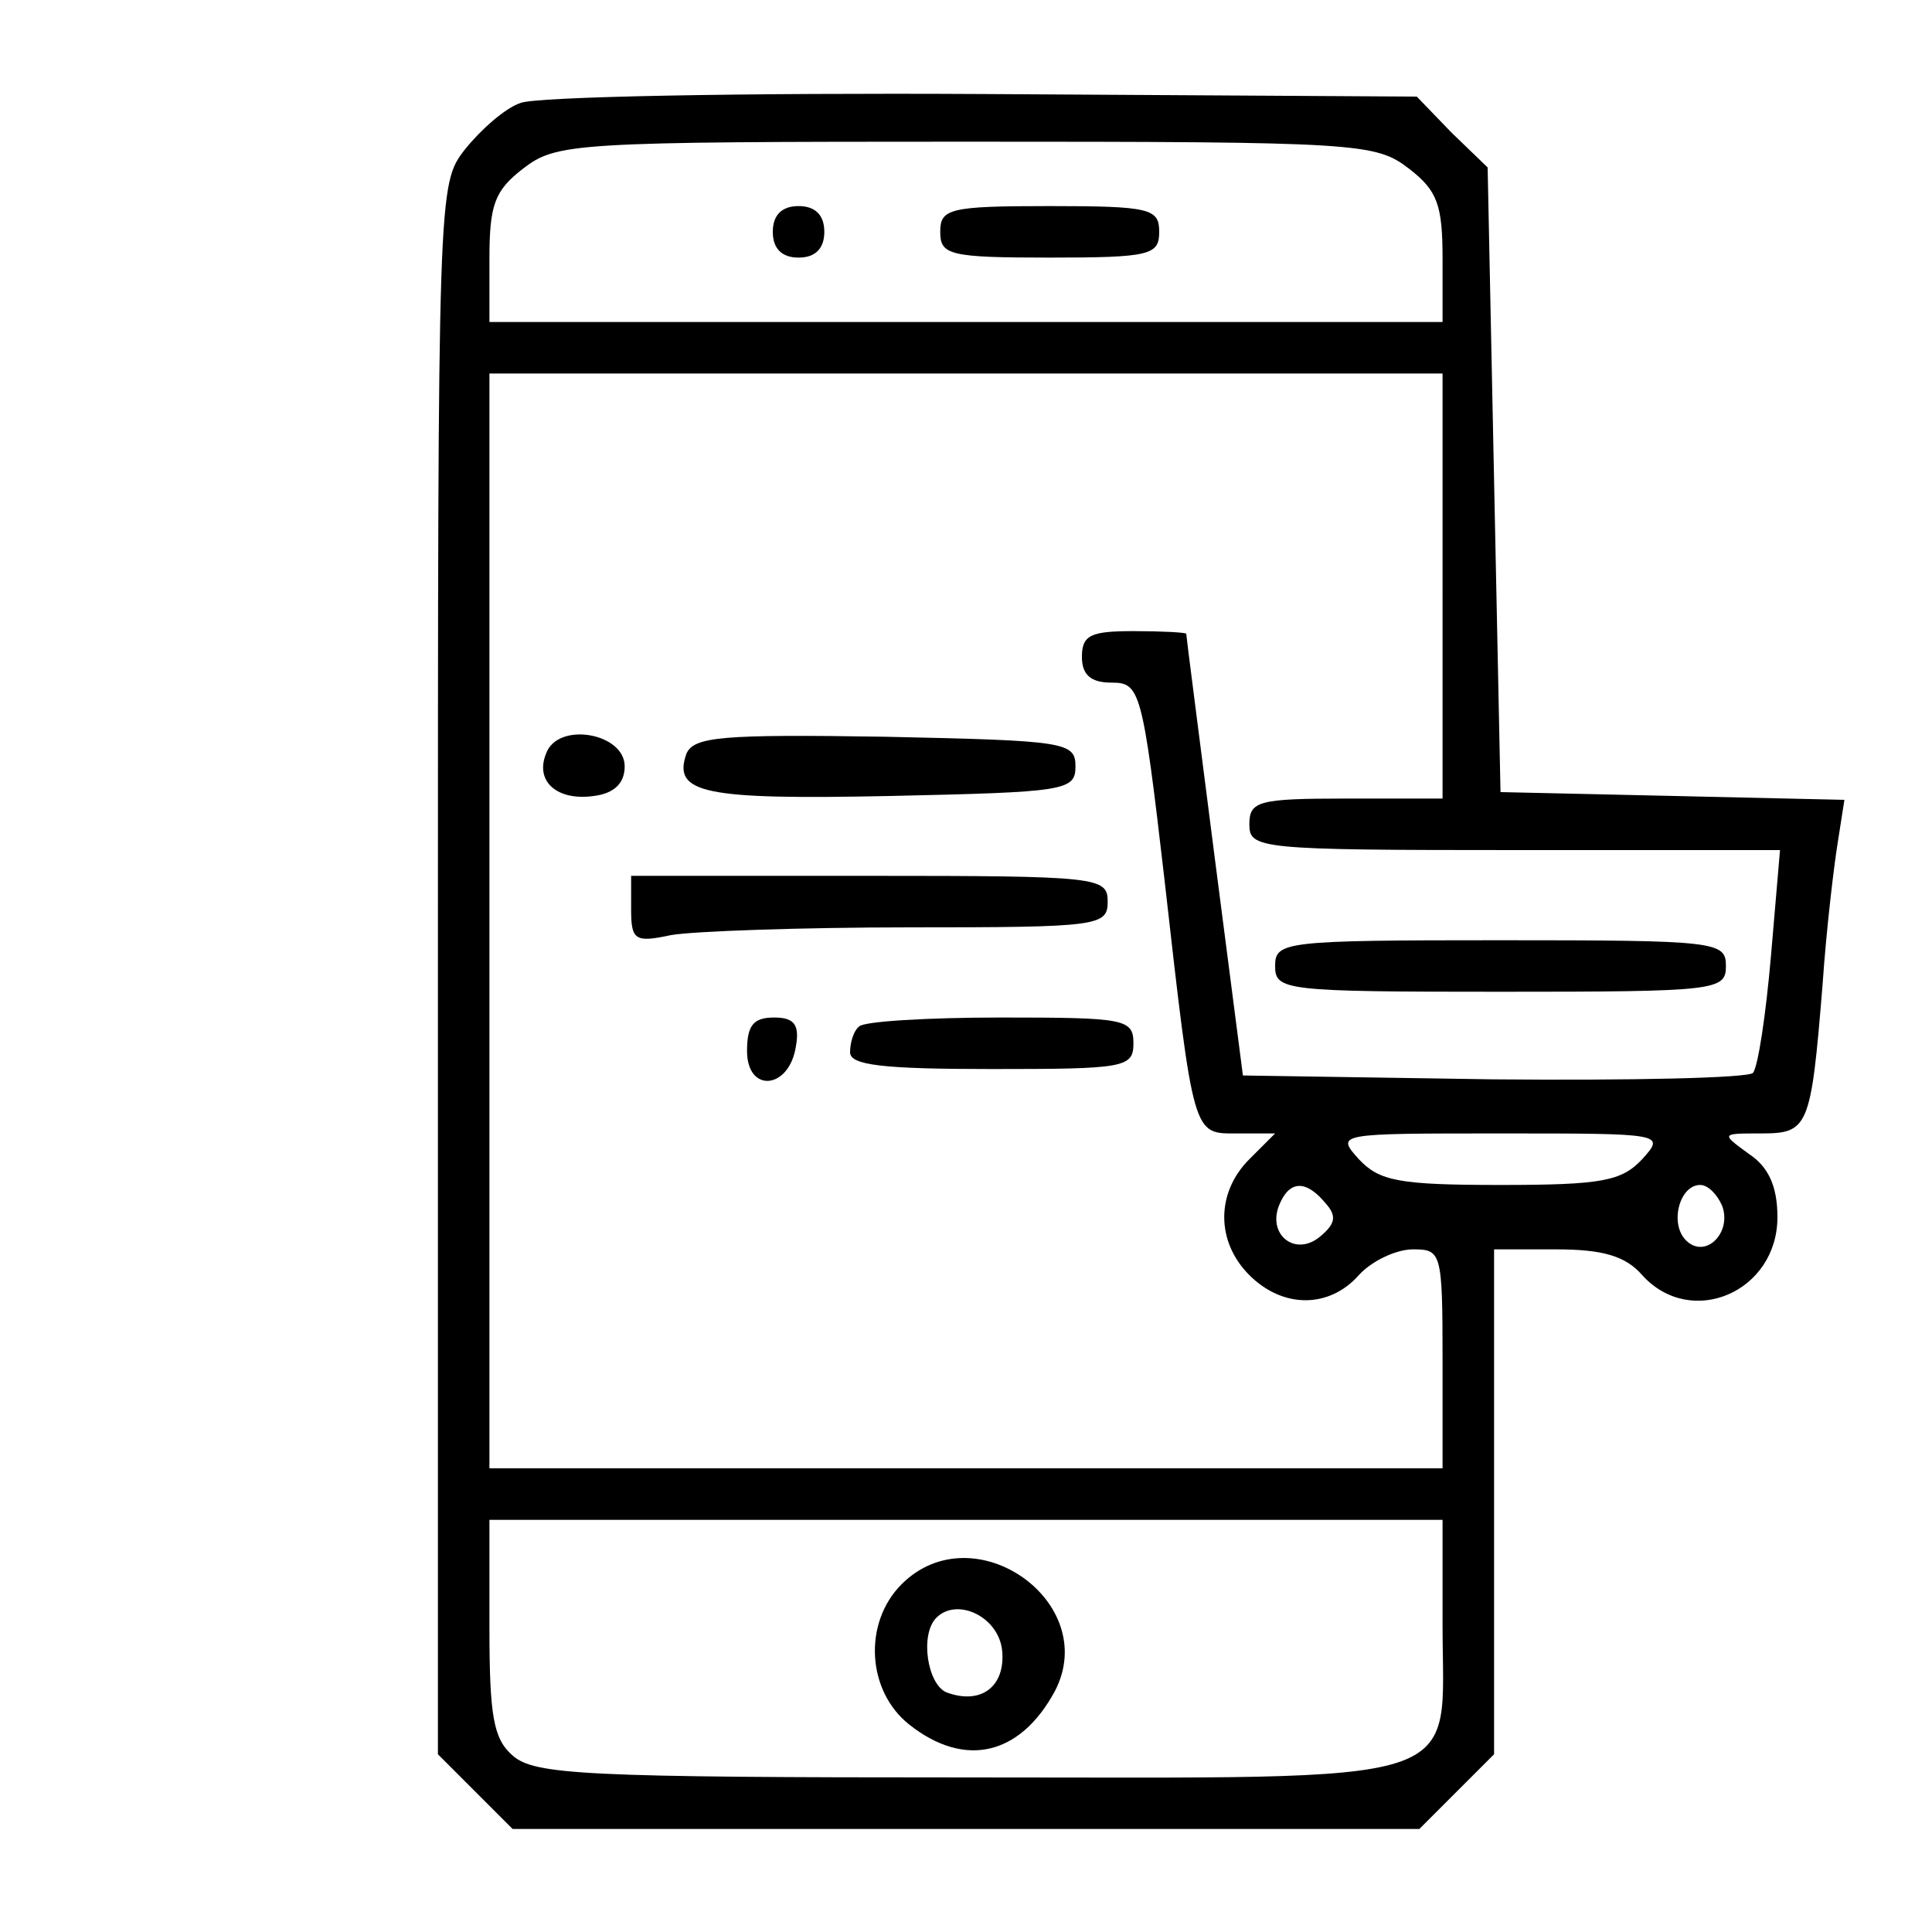 <?xml version="1.0" standalone="no"?>
<!DOCTYPE svg PUBLIC "-//W3C//DTD SVG 20010904//EN"
 "http://www.w3.org/TR/2001/REC-SVG-20010904/DTD/svg10.dtd">
<svg version="1.0" xmlns="http://www.w3.org/2000/svg"
 width="150pt" height="150pt" viewBox="0 0 150 150"
 preserveAspectRatio="xMidYMid meet">

<g transform="translate(0,150) scale(0.1,-0.1)"
fill="#000000" stroke="none">
<path d="M404 1420 c-12 -4 -31 -21 -43 -36 -21 -27 -21 -29 -21 -636 l0 -610
29 -29 29 -29 352 0 352 0 29 29 29 29 0 196 0 196 48 0 c36 0 54 -5 67 -20
38 -42 105 -13 105 45 0 24 -7 39 -22 49 -22 16 -22 16 9 16 37 0 39 4 48 115
3 44 9 94 12 112 l5 32 -133 3 -134 3 -5 242 -5 243 -28 27 -27 28 -338 2
c-185 1 -347 -2 -358 -7z m690 -51 c22 -17 26 -28 26 -70 l0 -49 -370 0 -370
0 0 49 c0 42 4 53 26 70 26 20 38 21 344 21 306 0 318 -1 344 -21z m26 -324
l0 -165 -75 0 c-68 0 -75 -2 -75 -20 0 -19 7 -20 206 -20 l206 0 -7 -82 c-4
-46 -10 -86 -14 -91 -4 -4 -95 -6 -202 -5 l-194 3 -22 170 c-12 94 -22 171
-22 173 -1 1 -19 2 -41 2 -33 0 -40 -3 -40 -20 0 -14 7 -20 23 -20 22 0 24 -5
41 -152 23 -203 22 -198 57 -198 l29 0 -20 -20 c-26 -26 -26 -64 0 -90 26 -26
62 -26 85 0 10 11 29 20 42 20 22 0 23 -2 23 -85 l0 -85 -370 0 -370 0 0 425
0 425 370 0 370 0 0 -165z m155 -445 c-16 -17 -31 -20 -110 -20 -79 0 -94 3
-110 20 -18 20 -17 20 110 20 127 0 128 0 110 -20z m-246 -34 c9 -10 8 -16 -4
-26 -19 -16 -41 1 -32 24 8 20 21 20 36 2z m308 -2 c8 -21 -13 -42 -28 -27
-13 13 -5 43 11 43 6 0 13 -7 17 -16z m-217 -326 c0 -127 28 -118 -368 -118
-298 0 -337 2 -354 17 -15 13 -18 31 -18 100 l0 83 370 0 370 0 0 -82z"/>
<path d="M600 1320 c0 -13 7 -20 20 -20 13 0 20 7 20 20 0 13 -7 20 -20 20
-13 0 -20 -7 -20 -20z"/>
<path d="M730 1320 c0 -18 7 -20 85 -20 78 0 85 2 85 20 0 18 -7 20 -85 20
-78 0 -85 -2 -85 -20z"/>
<path d="M424 915 c-9 -22 9 -37 37 -33 16 2 24 10 24 23 0 26 -52 35 -61 10z"/>
<path d="M533 915 c-11 -31 13 -36 158 -33 136 3 144 4 144 23 0 19 -8 20
-148 23 -127 2 -148 0 -154 -13z"/>
<path d="M490 794 c0 -24 3 -26 31 -20 17 3 101 6 185 6 147 0 154 1 154 20 0
19 -7 20 -185 20 l-185 0 0 -26z"/>
<path d="M990 750 c0 -19 7 -20 175 -20 168 0 175 1 175 20 0 19 -7 20 -175
20 -168 0 -175 -1 -175 -20z"/>
<path d="M580 684 c0 -33 33 -30 38 4 3 17 -2 22 -17 22 -16 0 -21 -6 -21 -26z"/>
<path d="M667 703 c-4 -3 -7 -12 -7 -20 0 -10 25 -13 110 -13 103 0 110 1 110
20 0 19 -7 20 -103 20 -57 0 -107 -3 -110 -7z"/>
<path d="M700 270 c-30 -30 -27 -83 6 -109 43 -34 86 -24 113 26 36 69 -63
139 -119 83z m78 -51 c3 -28 -16 -43 -43 -33 -15 6 -21 45 -8 58 16 16 48 1
51 -25z"/>
</g>
</svg>
